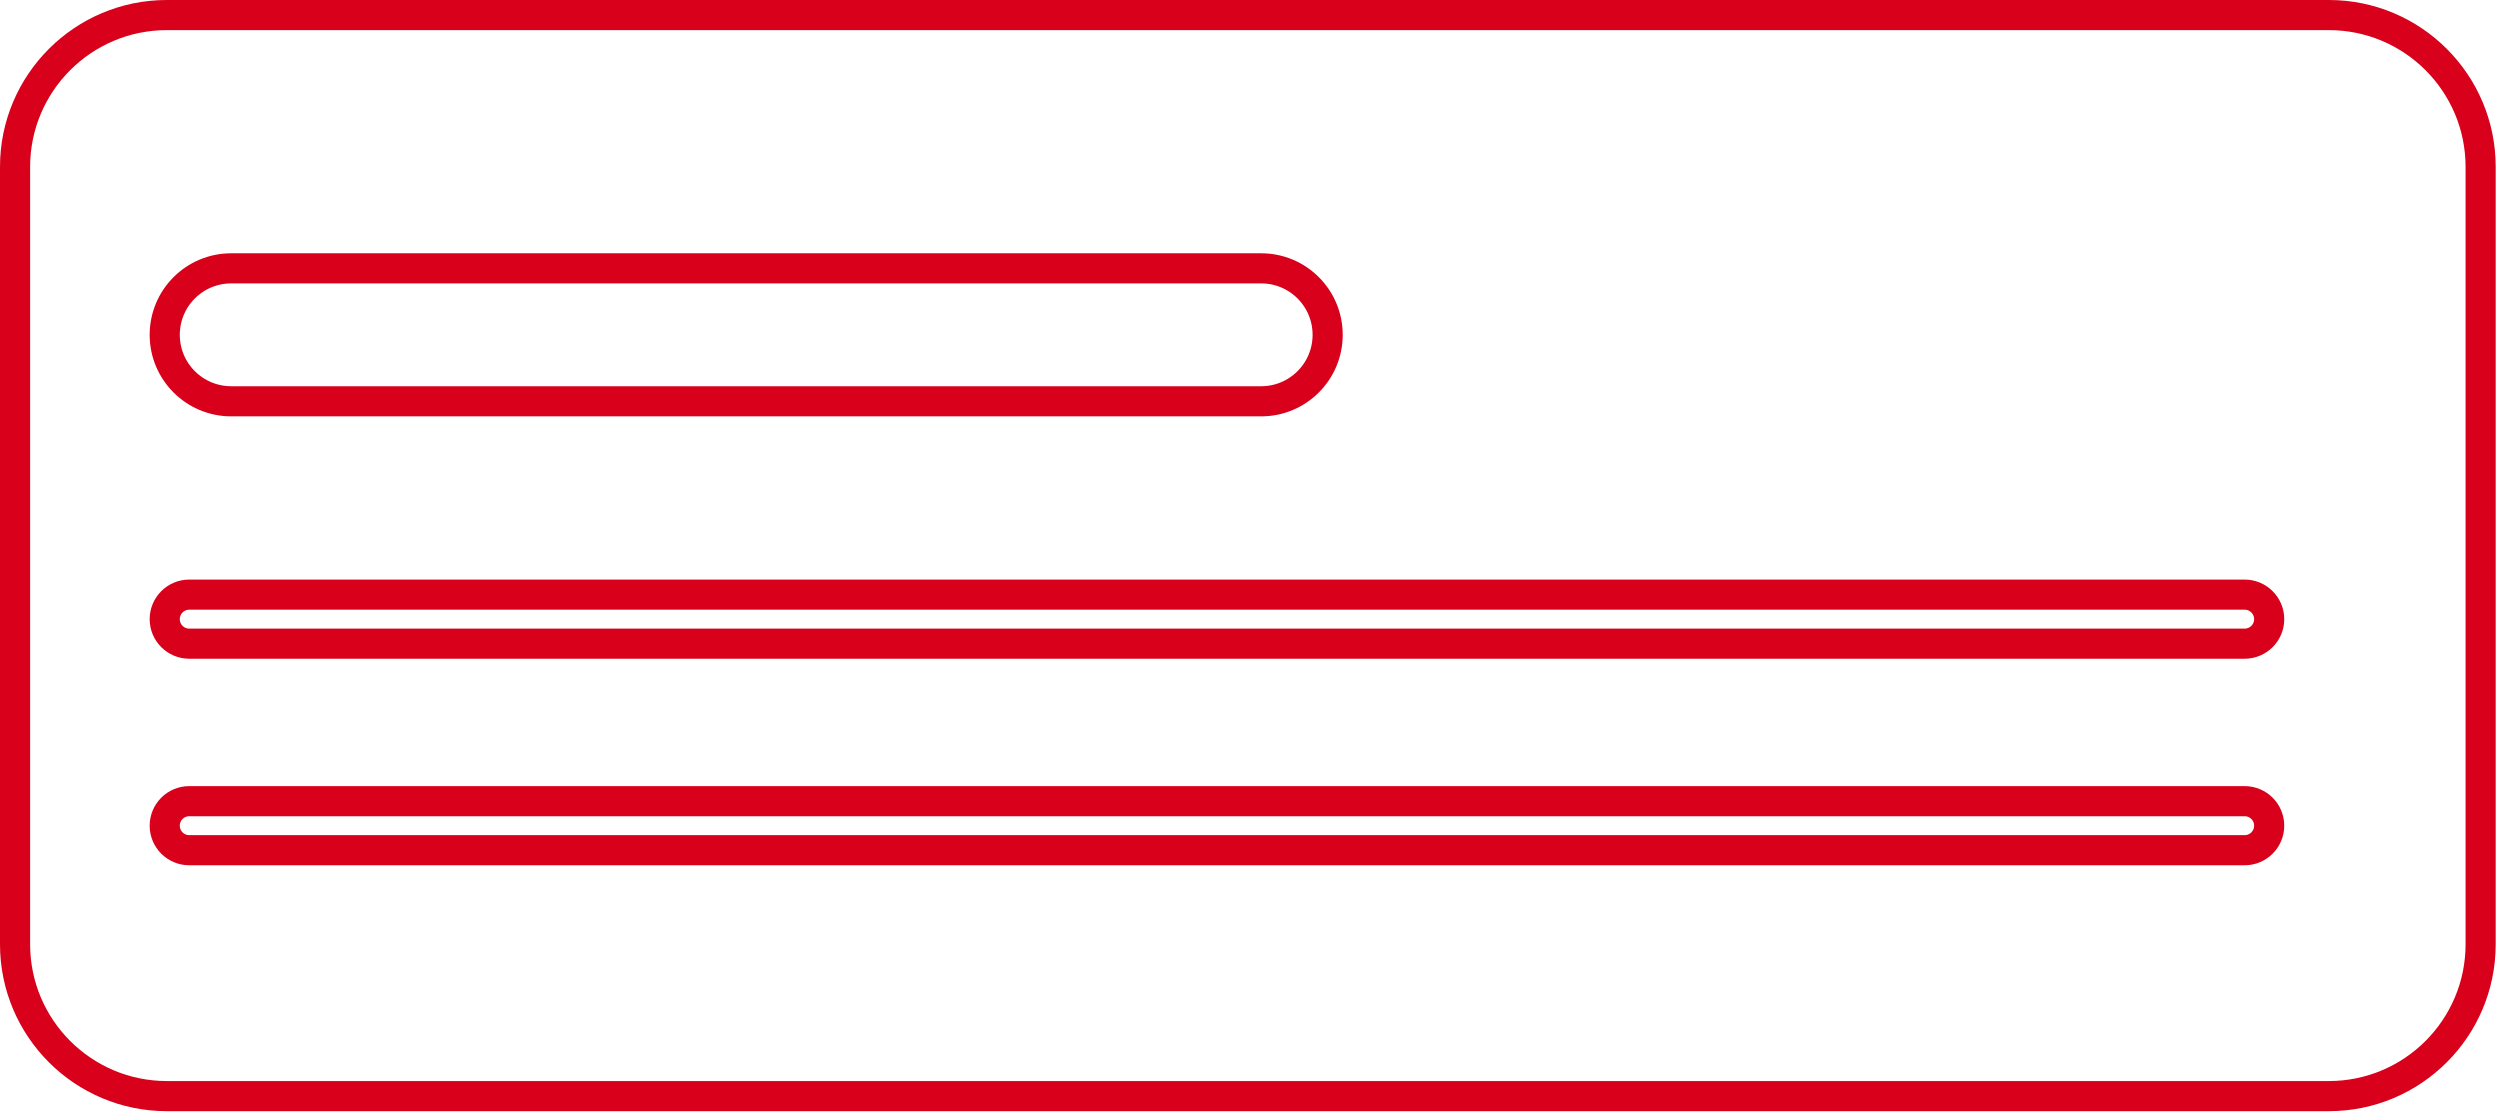 <svg xmlns="http://www.w3.org/2000/svg" width="83" height="37" viewBox="0 0 83 37" fill="none"><path d="M5.541 0.5H77.316C80.1 0.5 82.357 2.757 82.357 5.541V31.349C82.357 34.133 80.1 36.391 77.316 36.391H5.541C2.757 36.391 0.5 34.133 0.5 31.349V5.541C0.5 2.757 2.757 0.5 5.541 0.5Z" stroke="#D8001A"></path><path d="M6.283 19.742H74.522C74.972 19.742 75.337 20.107 75.337 20.556C75.337 21.006 74.972 21.37 74.522 21.37H6.283C5.834 21.37 5.469 21.006 5.469 20.556C5.469 20.107 5.833 19.742 6.283 19.742Z" stroke="#D8001A"></path><path d="M7.676 8.909H41.871C43.09 8.909 44.078 9.897 44.078 11.116C44.078 12.335 43.09 13.323 41.871 13.323H7.676C6.457 13.323 5.469 12.335 5.469 11.116C5.469 9.897 6.457 8.909 7.676 8.909Z" stroke="#D8001A"></path><path d="M6.283 26.599H74.522C74.972 26.599 75.337 26.963 75.337 27.413C75.337 27.863 74.972 28.227 74.522 28.227H6.283C5.834 28.227 5.469 27.863 5.469 27.413C5.469 26.963 5.833 26.599 6.283 26.599Z" stroke="#D8001A"></path></svg>